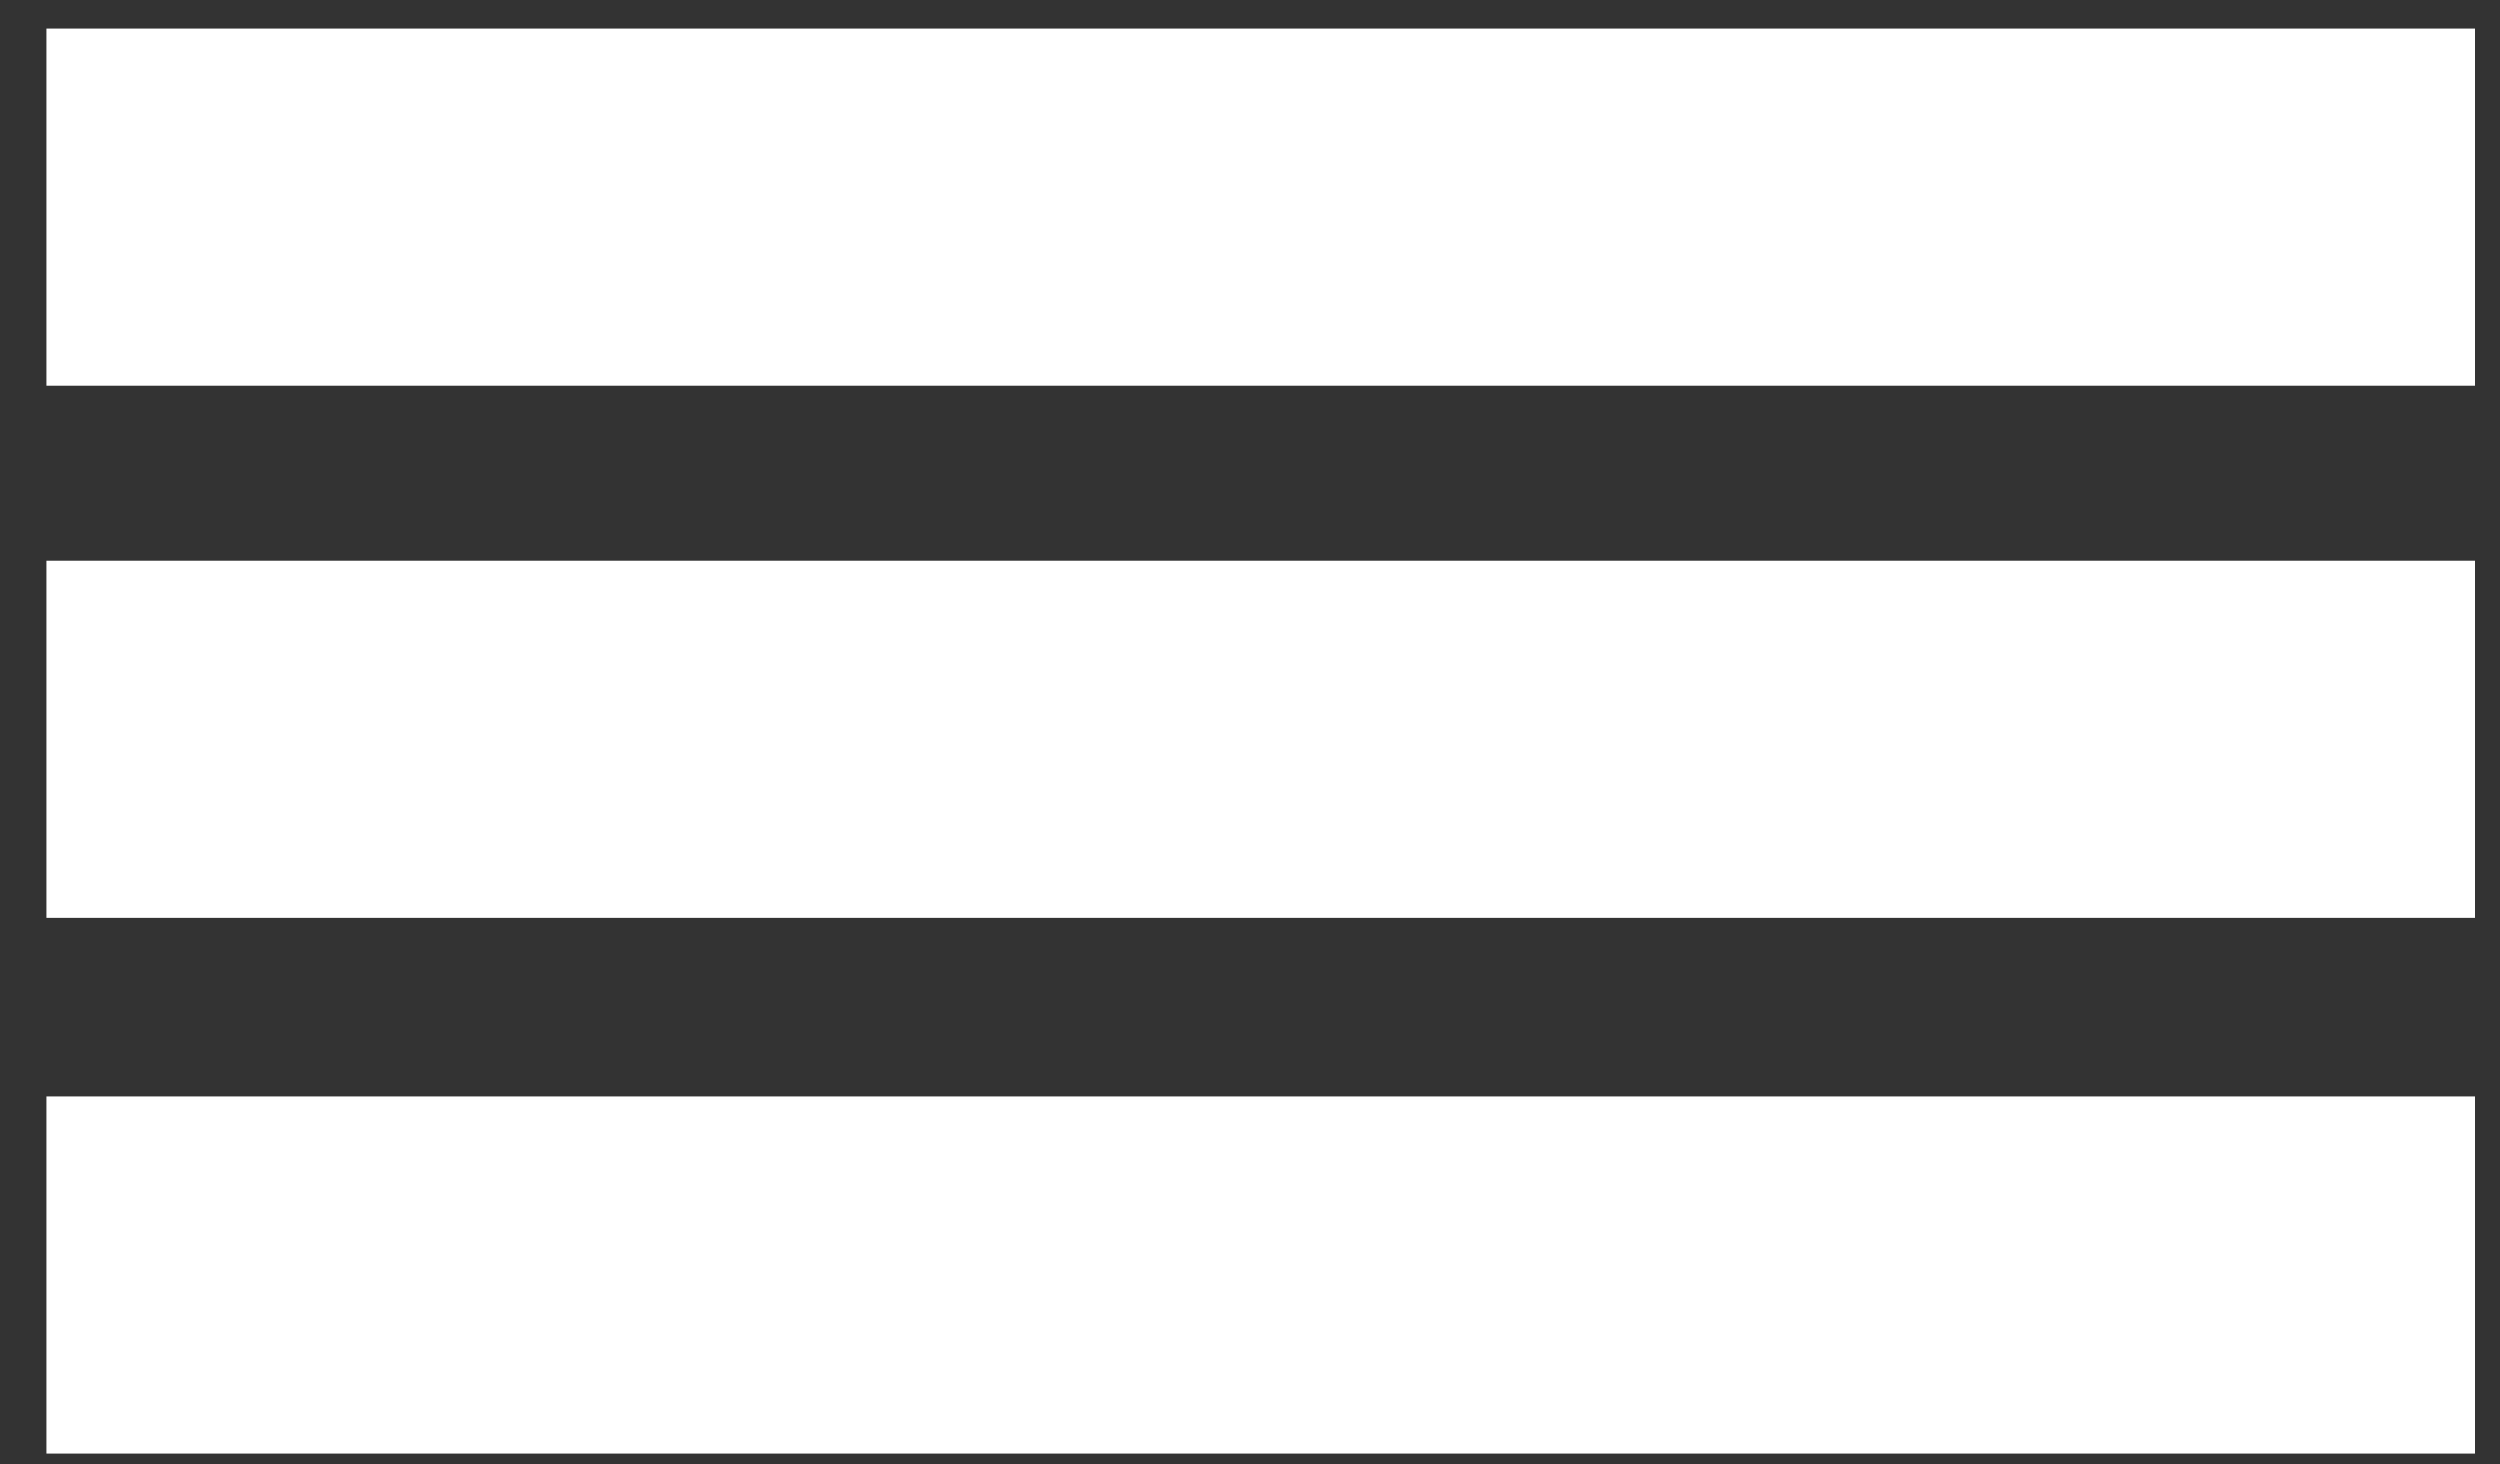 <?xml version="1.0" encoding="utf-8"?>
<!-- Generator: Adobe Illustrator 17.1.0, SVG Export Plug-In . SVG Version: 6.00 Build 0)  -->
<!DOCTYPE svg PUBLIC "-//W3C//DTD SVG 1.1//EN" "http://www.w3.org/Graphics/SVG/1.1/DTD/svg11.dtd">
<svg version="1.1" id="Layer_1" xmlns="http://www.w3.org/2000/svg" xmlns:xlink="http://www.w3.org/1999/xlink" x="0px" y="0px"
	 viewBox="0 0 70 41" enable-background="new 0 0 70 41" xml:space="preserve">
<rect x="0" y="0" width="70" height="41" fill="#333333" stroke="none"/>
<rect x="1.3" y="0.8" fill="#FFFFFF" width="68" height="10"/>
<rect x="1.3" y="15.7" fill="#FFFFFF" width="68" height="10"/>
<rect x="1.3" y="30.7" fill="#FFFFFF" width="68" height="10"/>
</svg>
